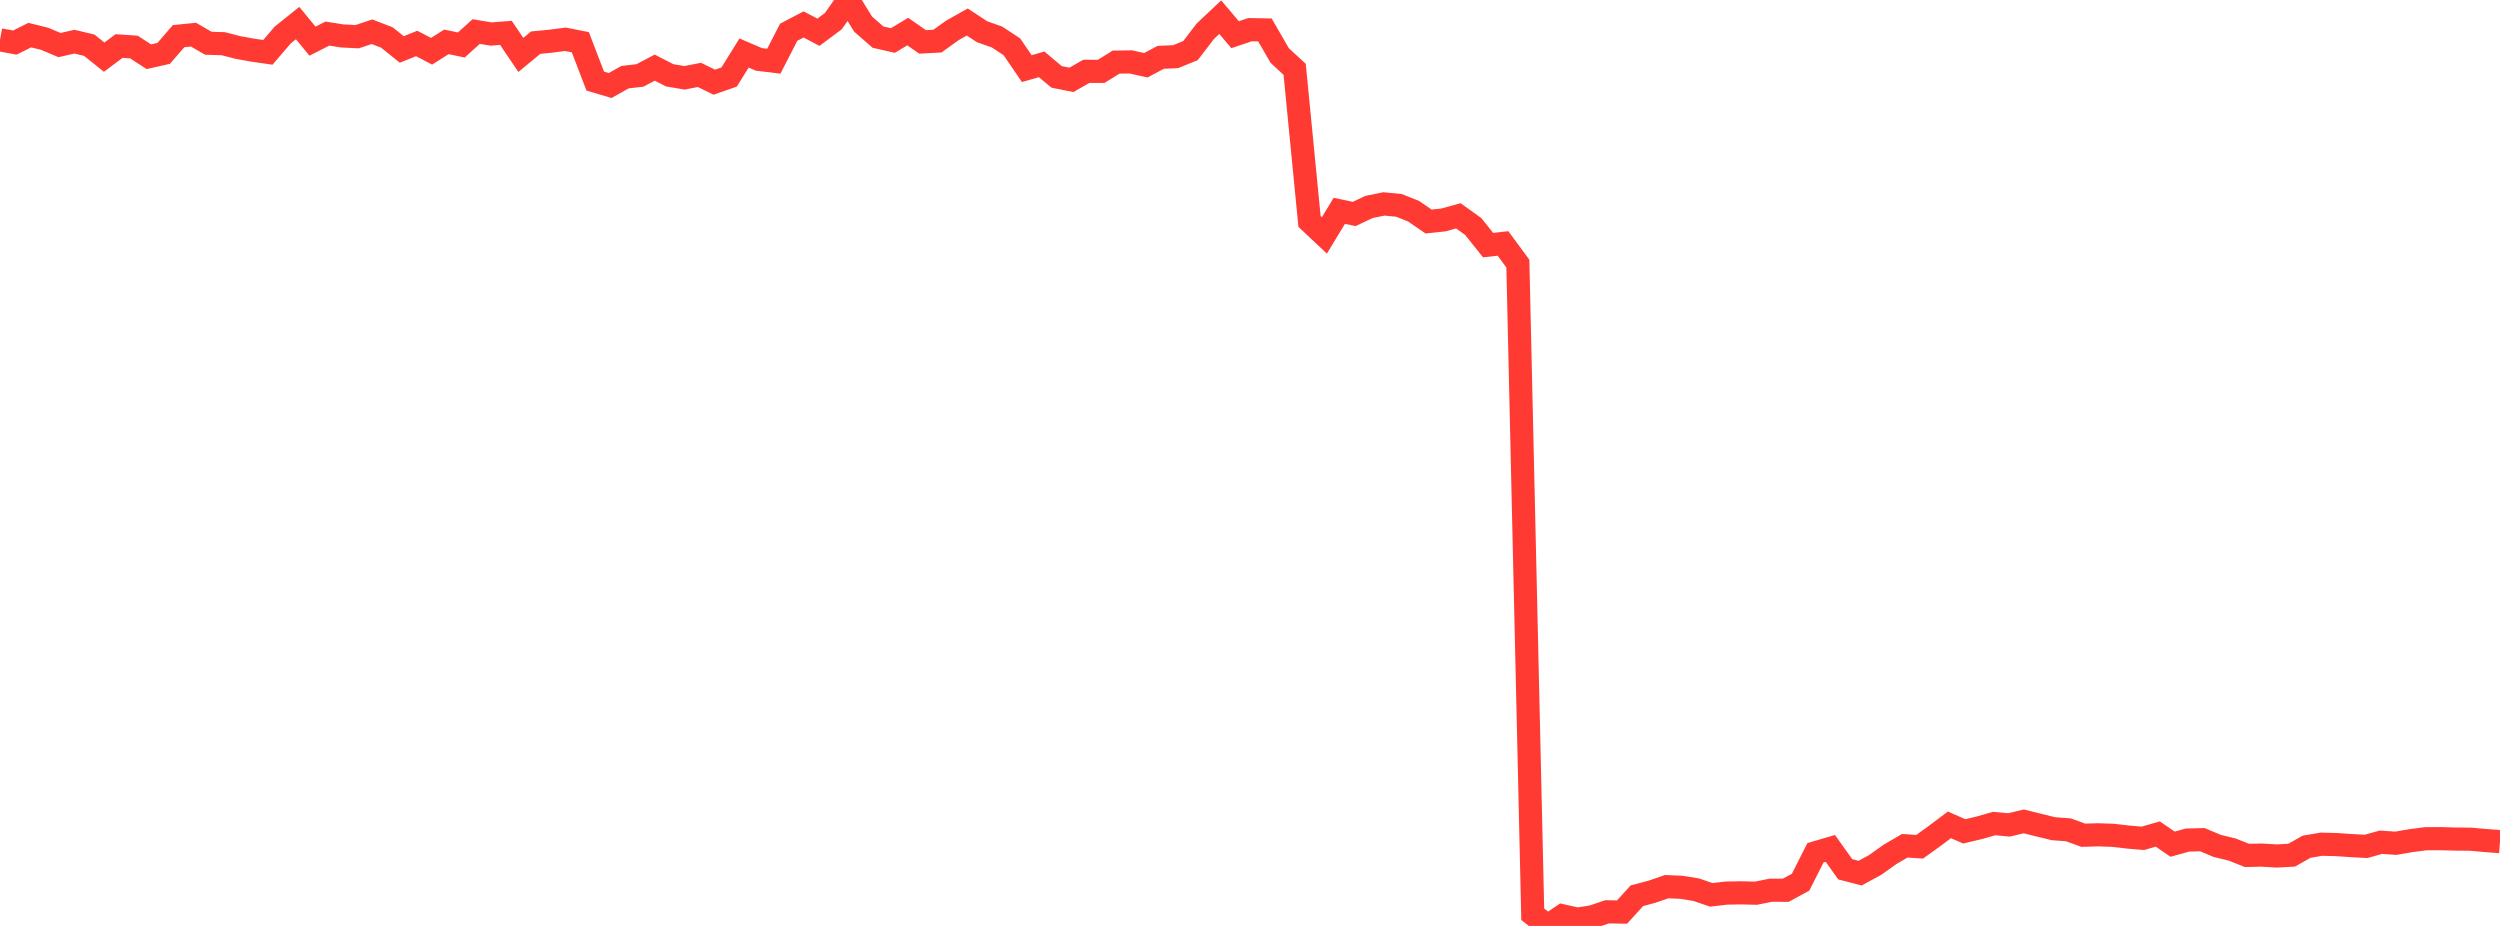 <?xml version="1.0" standalone="no"?>
<!DOCTYPE svg PUBLIC "-//W3C//DTD SVG 1.1//EN" "http://www.w3.org/Graphics/SVG/1.1/DTD/svg11.dtd">

<svg width="135" height="50" viewBox="0 0 135 50" preserveAspectRatio="none" 
  xmlns="http://www.w3.org/2000/svg"
  xmlns:xlink="http://www.w3.org/1999/xlink">


<polyline points="0.0, 2.151 0.804, 2.299 1.607, 1.896 2.411, 2.095 3.214, 2.434 4.018, 2.25 4.821, 2.442 5.625, 3.087 6.429, 2.486 7.232, 2.539 8.036, 3.063 8.839, 2.882 9.643, 1.953 10.446, 1.871 11.25, 2.335 12.054, 2.36 12.857, 2.566 13.661, 2.711 14.464, 2.827 15.268, 1.89 16.071, 1.246 16.875, 2.223 17.679, 1.814 18.482, 1.941 19.286, 1.981 20.089, 1.713 20.893, 2.025 21.696, 2.671 22.5, 2.347 23.304, 2.768 24.107, 2.261 24.911, 2.429 25.714, 1.704 26.518, 1.837 27.321, 1.775 28.125, 2.966 28.929, 2.302 29.732, 2.225 30.536, 2.121 31.339, 2.281 32.143, 4.379 32.946, 4.619 33.75, 4.167 34.554, 4.074 35.357, 3.652 36.161, 4.066 36.964, 4.202 37.768, 4.044 38.571, 4.439 39.375, 4.158 40.179, 2.863 40.982, 3.207 41.786, 3.305 42.589, 1.741 43.393, 1.319 44.196, 1.741 45.0, 1.141 45.804, 0.0 46.607, 1.301 47.411, 2.004 48.214, 2.187 49.018, 1.705 49.821, 2.263 50.625, 2.219 51.429, 1.641 52.232, 1.189 53.036, 1.716 53.839, 1.998 54.643, 2.528 55.446, 3.706 56.25, 3.475 57.054, 4.151 57.857, 4.313 58.661, 3.852 59.464, 3.854 60.268, 3.354 61.071, 3.344 61.875, 3.524 62.679, 3.096 63.482, 3.06 64.286, 2.733 65.089, 1.686 65.893, 0.927 66.696, 1.874 67.5, 1.602 68.304, 1.615 69.107, 3.002 69.911, 3.743 70.714, 11.956 71.518, 12.711 72.321, 11.385 73.125, 11.554 73.929, 11.175 74.732, 11.012 75.536, 11.088 76.339, 11.408 77.143, 11.963 77.946, 11.877 78.75, 11.655 79.554, 12.231 80.357, 13.237 81.161, 13.145 81.964, 14.236 82.768, 49.37 83.571, 50.0 84.375, 49.454 85.179, 49.634 85.982, 49.509 86.786, 49.237 87.589, 49.252 88.393, 48.37 89.196, 48.157 90.0, 47.879 90.804, 47.915 91.607, 48.046 92.411, 48.323 93.214, 48.227 94.018, 48.214 94.821, 48.233 95.625, 48.072 96.429, 48.075 97.232, 47.638 98.036, 46.049 98.839, 45.814 99.643, 46.941 100.446, 47.149 101.25, 46.713 102.054, 46.141 102.857, 45.671 103.661, 45.725 104.464, 45.147 105.268, 44.543 106.071, 44.894 106.875, 44.702 107.679, 44.472 108.482, 44.545 109.286, 44.354 110.089, 44.556 110.893, 44.751 111.696, 44.811 112.5, 45.103 113.304, 45.08 114.107, 45.107 114.911, 45.201 115.714, 45.27 116.518, 45.037 117.321, 45.586 118.125, 45.363 118.929, 45.343 119.732, 45.679 120.536, 45.876 121.339, 46.193 122.143, 46.175 122.946, 46.224 123.75, 46.18 124.554, 45.724 125.357, 45.587 126.161, 45.607 126.964, 45.661 127.768, 45.705 128.571, 45.48 129.375, 45.536 130.179, 45.397 130.982, 45.292 131.786, 45.288 132.589, 45.309 133.393, 45.316 134.196, 45.387 135.0, 45.448" fill="none" stroke="#ff3a33" stroke-width="1.25"/>

</svg>